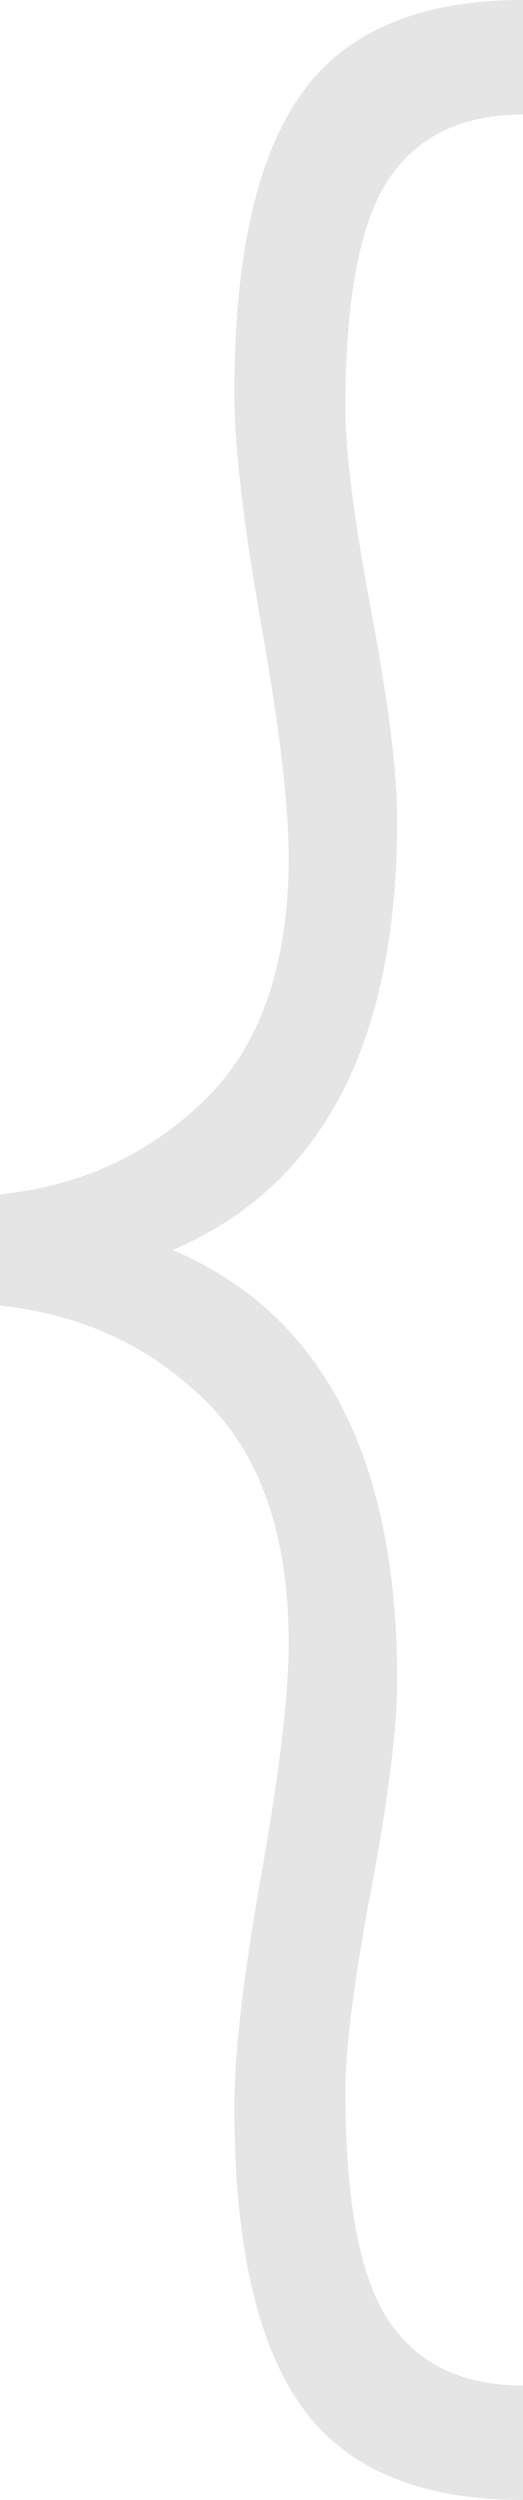 <svg xmlns="http://www.w3.org/2000/svg" width="50" height="239" viewBox="0 0 50 239" fill="none"><path d="M27.595 81.935C27.595 77.003 26.732 69.659 25 59.898C23.272 50.137 22.406 42.691 22.406 37.566C22.406 24.551 24.528 15.039 28.773 9.022C33.019 3.009 40.094 -8.65985e-07 50 0L50 10.944C44.185 10.944 39.899 13.015 37.146 17.156C34.397 21.297 33.019 28.591 33.019 39.045C33.019 43.186 33.844 49.642 35.495 58.419C37.146 67.191 37.971 73.847 37.971 78.385C37.971 99.682 30.819 113.386 16.509 119.5C30.819 125.61 37.971 139.318 37.971 160.615C37.971 165.149 37.146 171.804 35.495 180.581C33.844 189.353 33.019 195.814 33.019 199.955C33.019 210.405 34.397 217.703 37.146 221.844C39.899 225.985 44.185 228.055 50 228.055L50 239C40.094 239 33.019 235.991 28.773 229.978C24.528 223.961 22.406 214.449 22.406 201.434C22.406 196.304 23.271 188.863 25 179.102C26.732 169.341 27.595 161.993 27.595 157.066C27.595 146.81 24.923 139.069 19.576 133.846C14.232 128.619 7.705 125.61 9.98156e-06 124.824L1.09125e-05 114.176C7.706 113.386 14.232 110.377 19.576 105.154C24.923 99.927 27.595 92.186 27.595 81.935Z" fill="#E5E5E5"></path></svg>